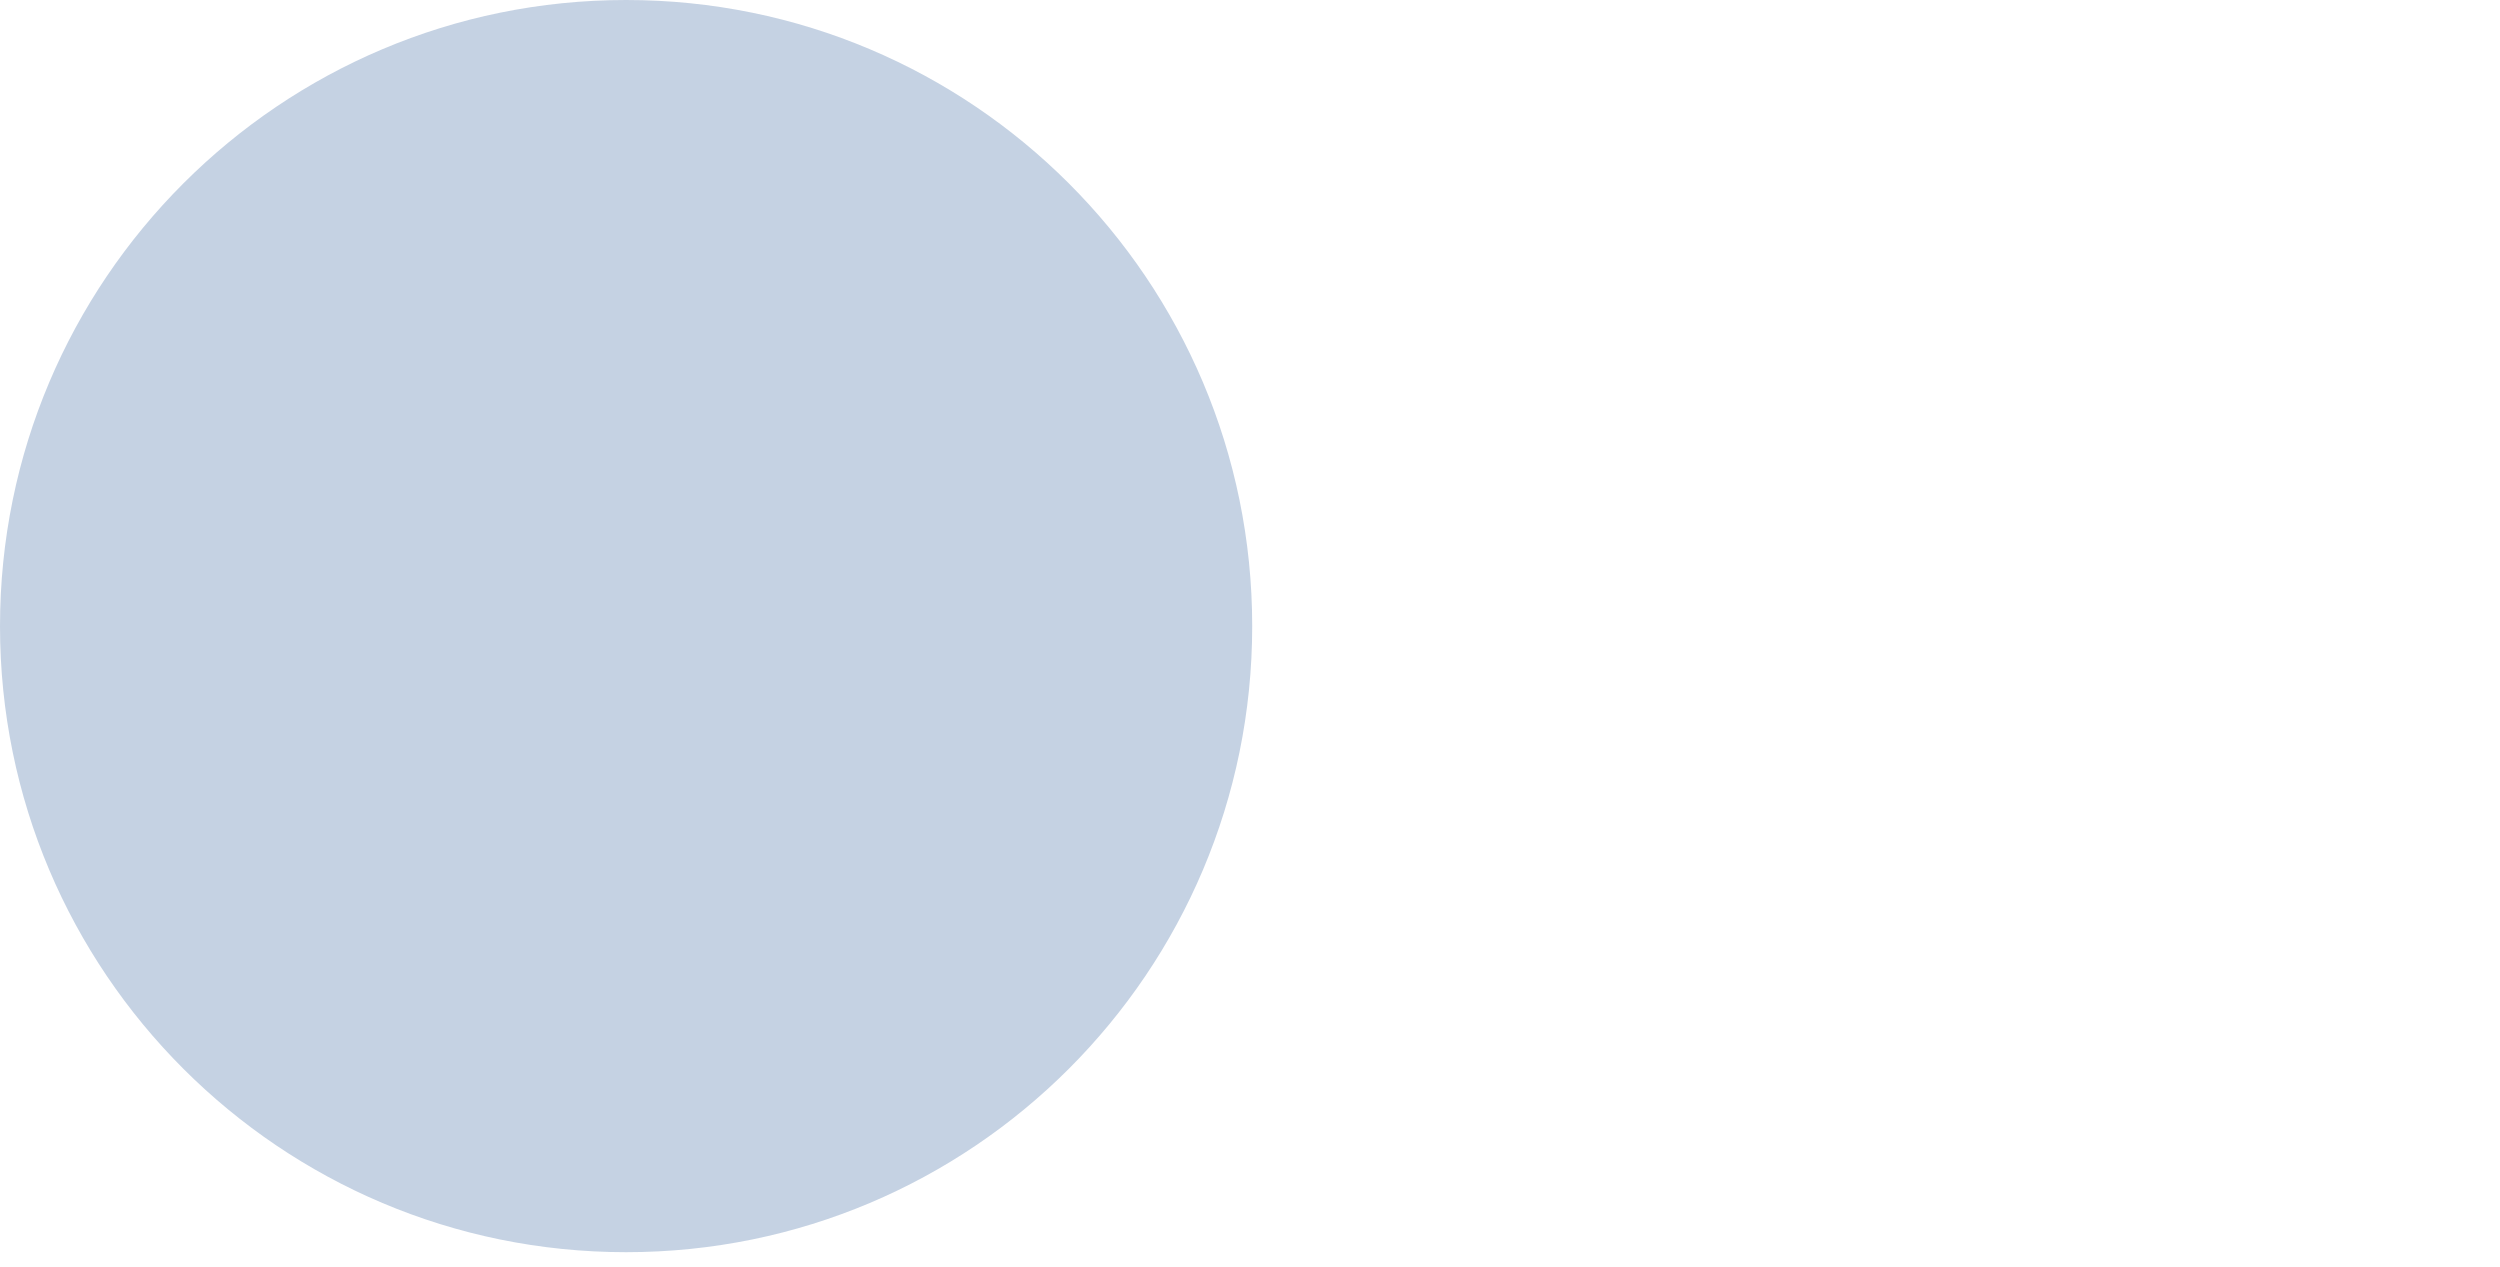 <?xml version="1.0" encoding="UTF-8"?> <svg xmlns="http://www.w3.org/2000/svg" width="318.353" height="161.353"><rect id="backgroundrect" width="100%" height="100%" x="0" y="0" fill="none" stroke="none" class="selected" style=""></rect><g class="currentLayer" style=""><title>Layer 1</title><g id="svg_1" class=""><g id="svg_2"><path fill="#c5d2e3" d="M0.001,79.729 C0.001,35.696 35.697,-2.2649764952475948e-8 79.73,-2.2649764952475948e-8 s79.727,35.695 79.727,79.728 c0,44.032 -35.695,79.727 -79.727,79.727 C35.697,159.456 -1.0728836041806744e-8,123.76 -1.0728836041806744e-8,79.729 z" id="svg_3"></path></g></g></g></svg> 